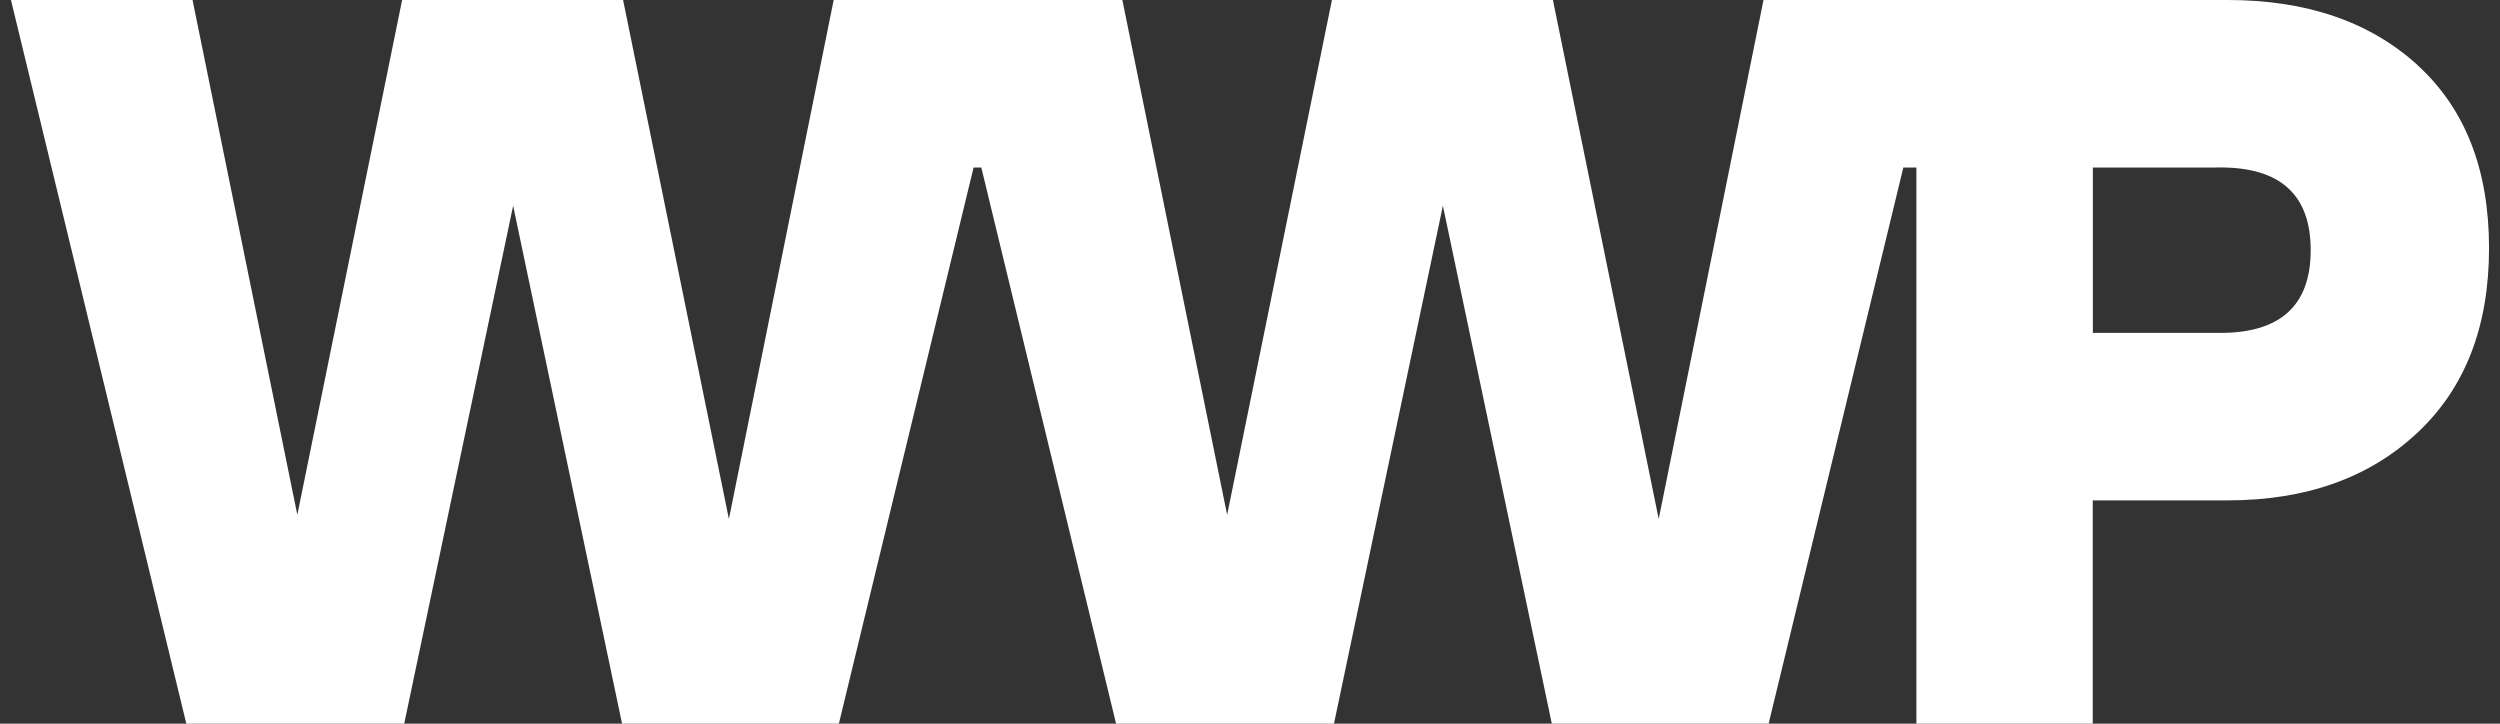 <?xml version="1.0" encoding="UTF-8"?>
<svg width="114px" height="33px" viewBox="0 0 114 33" version="1.1" xmlns="http://www.w3.org/2000/svg" xmlns:xlink="http://www.w3.org/1999/xlink">
    <rect x="0" y="0" width="114" height="33" fill="#333333" stroke="none"/>
    <title>logo-blue</title>
    <g id="Page-1" stroke="none" stroke-width="1" fill="none" fill-rule="evenodd">
        <g id="logo-blue" transform="translate(0.5, 0)" fill="#FFFFFF" fill-rule="nonzero">
            <path d="M109.742,2.969 C107.564,0.989 104.68,0 101.084,0 L79.916,0 L75.137,23.666 L70.313,0 L60.236,0 L55.458,23.476 L50.679,0 L37.516,0 L32.738,23.666 L27.913,0 L17.837,0 L13.058,23.476 L8.28,0 L0,0 L7.996,33 L17.932,33 L22.899,9.382 L27.866,33 L37.752,33 L43.895,7.641 L44.248,7.641 L50.393,33 L60.329,33 L65.296,9.382 L70.263,33 L80.149,33 L86.292,7.641 L86.888,7.641 L86.888,33 L94.93,33 L94.93,22.817 L101.079,22.817 C104.643,22.817 107.521,21.796 109.712,19.753 C111.906,17.711 113,14.898 113,11.315 C113,7.731 111.912,4.952 109.737,2.969 L109.742,2.969 Z M100.753,15.18 L94.934,15.18 L94.934,7.641 L100.556,7.641 L100.556,7.636 L100.753,7.636 C103.497,7.636 104.868,8.894 104.868,11.407 C104.868,13.92 103.495,15.18 100.753,15.18 Z" id="Vector"></path>
        </g>
    </g>
</svg>